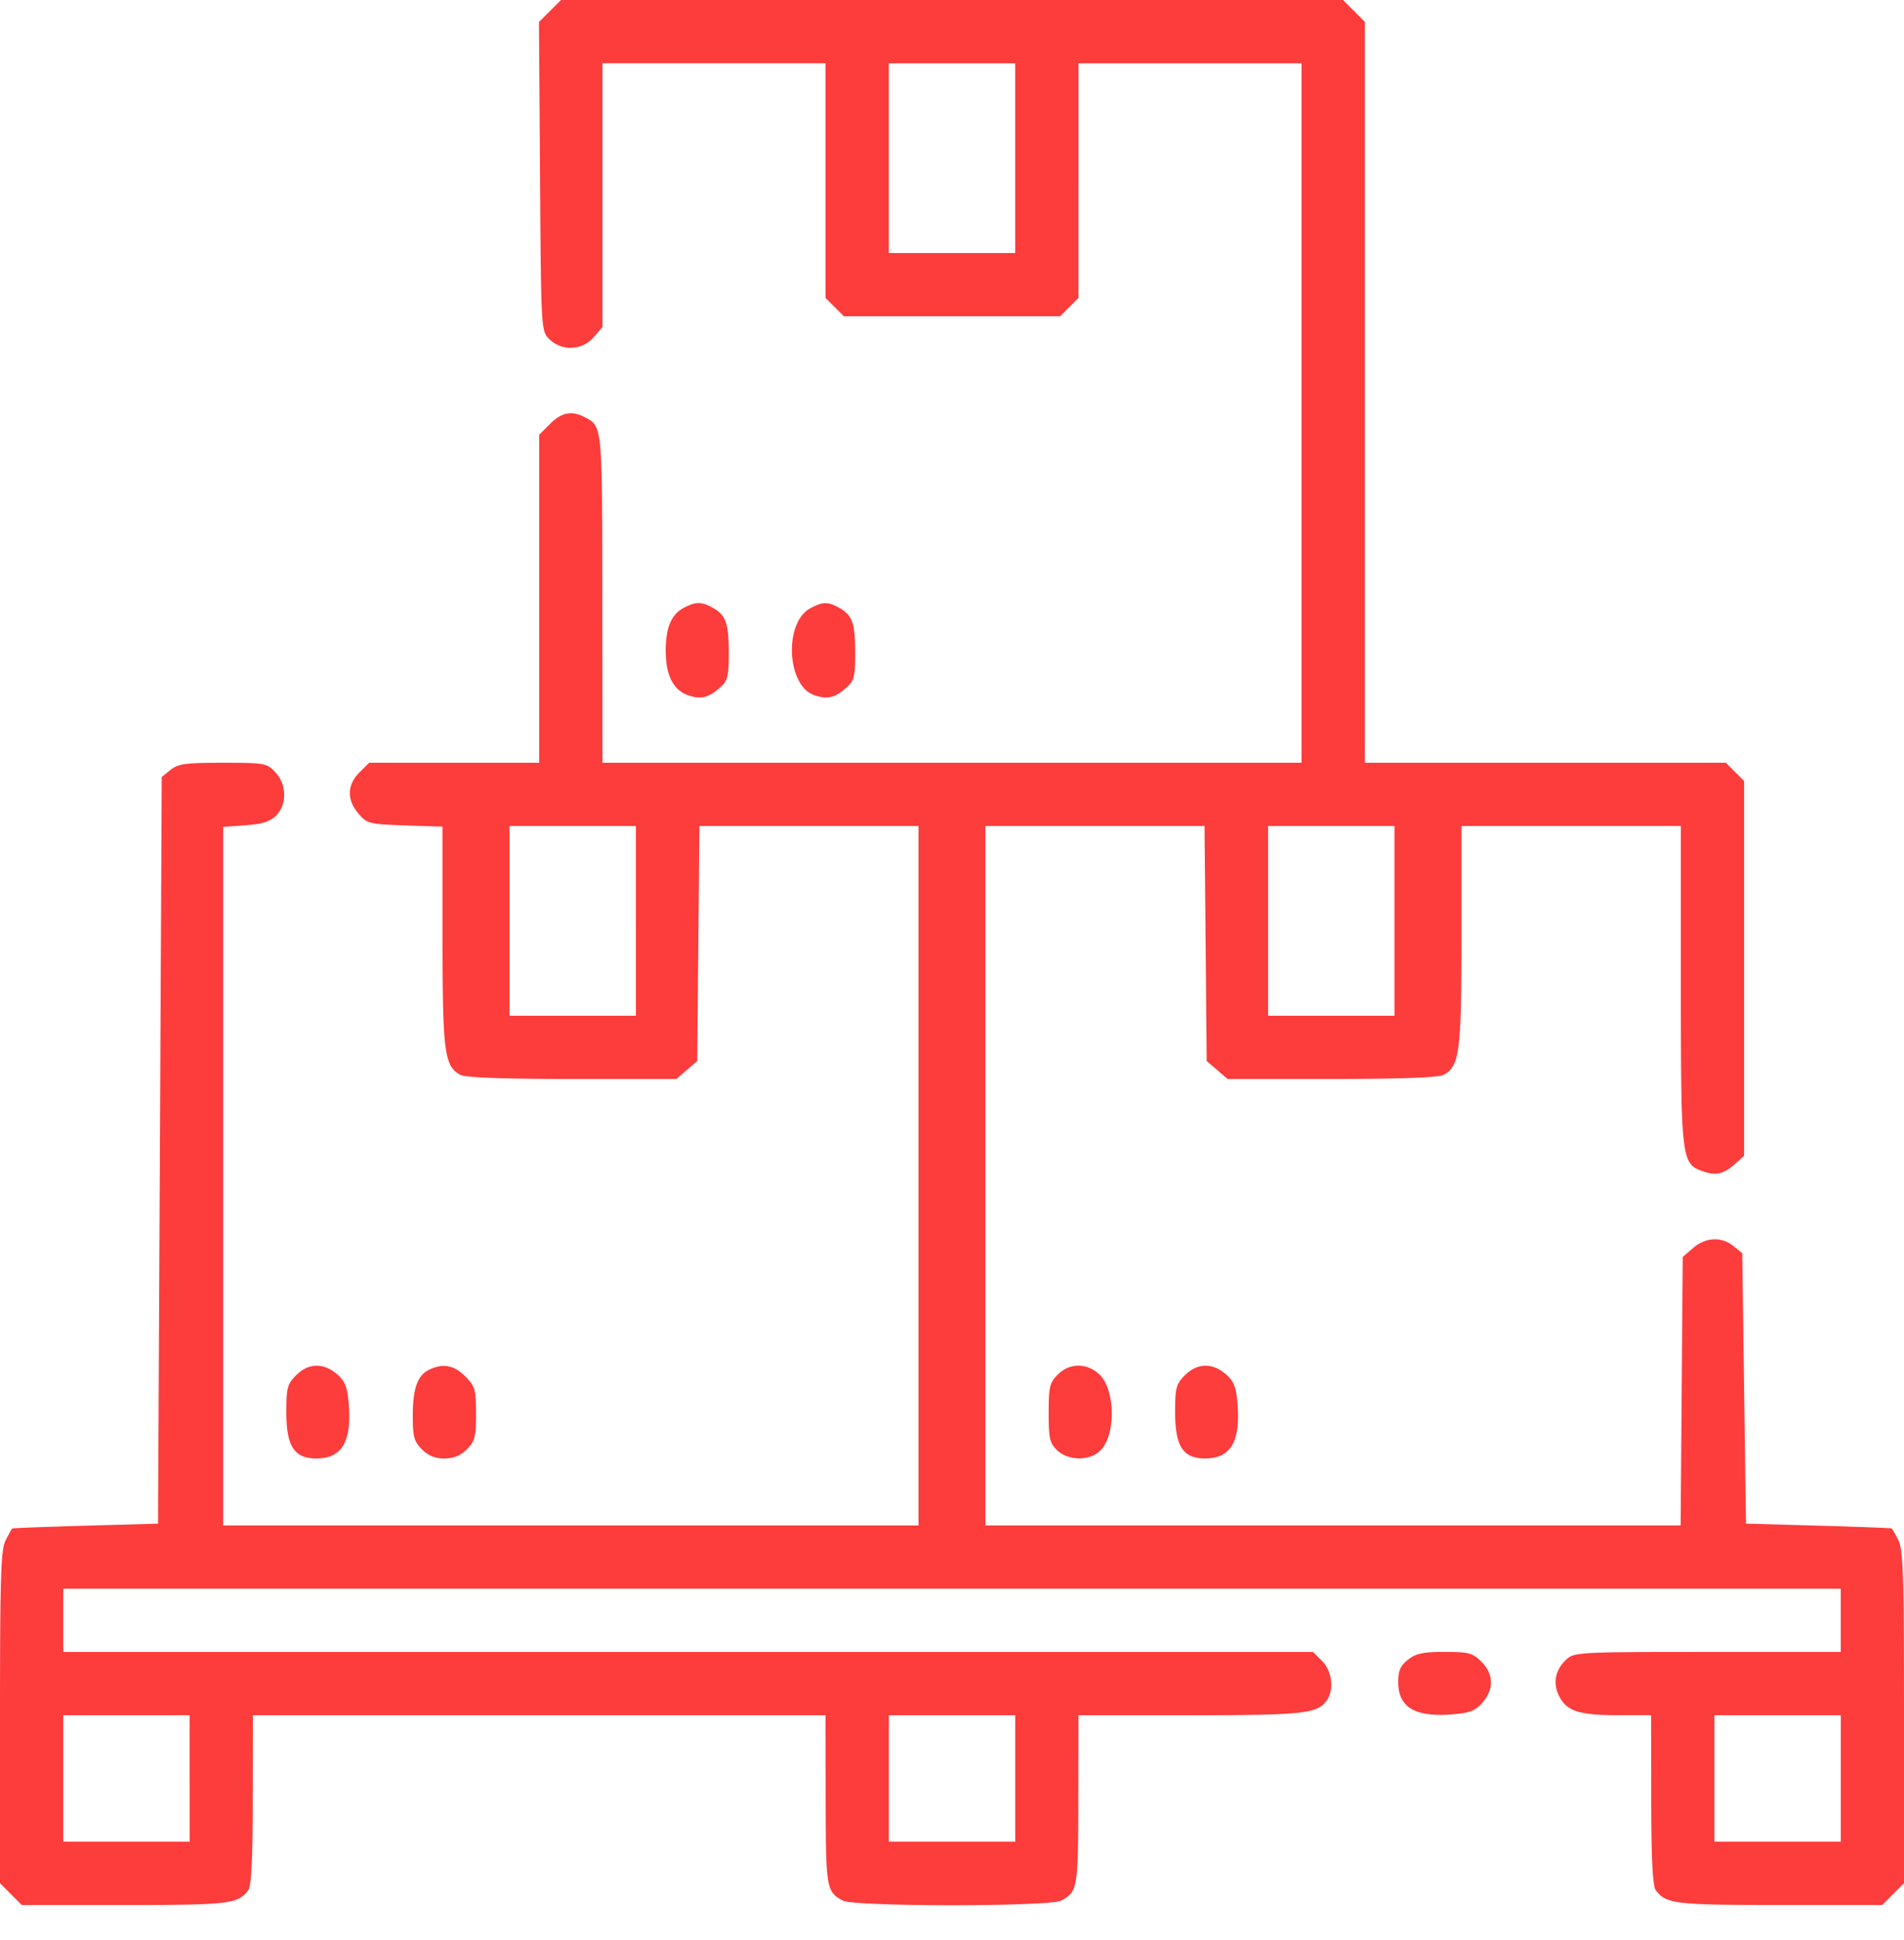 <svg width="54" height="55" fill="none" xmlns="http://www.w3.org/2000/svg"><path fill-rule="evenodd" clip-rule="evenodd" d="m15.598.312-.312.311.03 4.38c.03 4.368.03 4.379.265 4.613a.864.864 0 0 0 1.255-.056l.25-.29V1.792h6.328v6.654l.259.259.259.259h6.136l.259-.26.259-.258V1.793h6.328v19.828H17.086l-.003-4.667c-.004-4.918.002-4.862-.491-5.124-.371-.198-.662-.144-.99.185l-.309.309v9.298H10.47l-.278.277c-.35.35-.36.776-.024 1.166.243.283.304.298 1.319.333l1.064.036v3.105c0 3.298.05 3.686.511 3.933.138.074 1.253.114 3.167.114h2.954l.296-.255.296-.254.031-3.331.03-3.332h6.215v19.828H6.328V23.44l.637-.046c.47-.034.696-.105.865-.274.314-.314.304-.884-.023-1.231-.24-.256-.3-.267-1.486-.267-1.059 0-1.27.029-1.484.202l-.25.201-.052 10.583-.053 10.583-2.056.058c-1.131.032-2.068.068-2.08.08-.014.01-.097.16-.185.33C.024 43.925 0 44.665 0 48.678v4.706l.308.309.309.308h2.915c2.964 0 3.21-.029 3.505-.413.092-.12.13-.847.131-2.567l.004-2.399h16.242l.003 2.4c.004 2.514.02 2.605.491 2.856.322.172 5.862.172 6.184 0 .471-.25.487-.342.49-2.857l.004-2.399h3.157c3.194 0 3.6-.042 3.871-.4.229-.301.174-.845-.115-1.134l-.259-.259H1.793V45.035h50.414V46.828H48.43c-3.648 0-3.785.007-4.007.214-.308.287-.386.657-.215 1.014.213.445.555.562 1.645.564l.975.001.003 2.4c.003 1.72.04 2.446.132 2.566.295.384.541.413 3.505.413h2.915l.309-.308.308-.309v-4.706c0-4.013-.024-4.753-.16-5.018a3.572 3.572 0 0 0-.186-.332c-.013-.011-.949-.047-2.08-.079l-2.056-.058-.053-3.833-.053-3.833-.249-.201c-.338-.274-.786-.254-1.142.053l-.296.254-.03 3.806-.03 3.806H27.948V23.414h6.214l.031 3.332.03 3.331.297.254.295.255h2.955c1.914 0 3.029-.04 3.167-.114.461-.247.511-.634.511-3.943v-3.115H47.672V27.9c0 4.97.014 5.091.624 5.304.377.131.593.079.931-.226l.238-.214V22.139l-.26-.259-.258-.259h-10.24V.617l-.308-.309L38.09 0H15.91l-.312.312Zm13.195 4.17v2.69h-3.586V1.793h3.586v2.69Zm-9.385 12.74c-.363.183-.526.558-.527 1.214-.003.695.211 1.125.63 1.27.369.13.586.075.924-.228.207-.187.237-.316.234-1.013-.004-.828-.088-1.041-.491-1.256-.291-.155-.443-.153-.77.012Zm3.569.024c-.746.405-.665 2.187.112 2.458.377.131.593.079.931-.226.208-.187.237-.316.234-1.013-.003-.828-.087-1.041-.49-1.256-.295-.157-.443-.15-.787.037Zm-4.942 8.858v2.689H14.45v-5.379h3.586v2.69Zm21.516 0v2.689h-3.586v-5.379h3.586v2.69ZM8.399 38.984c-.249.25-.278.357-.278 1.04 0 .976.221 1.319.852 1.319.724 0 1.006-.477.917-1.552-.04-.48-.104-.64-.335-.84-.38-.327-.808-.315-1.156.033Zm3.768-.155c-.328.16-.46.535-.46 1.31 0 .588.037.723.259.945a.839.839 0 0 0 .638.259c.261 0 .458-.08.637-.26.226-.226.259-.352.259-1.01 0-.689-.025-.776-.308-1.059-.32-.319-.631-.375-1.025-.185Zm17.834.136c-.231.23-.259.348-.259 1.089 0 .731.03.857.244 1.06.315.295.9.304 1.208.018.466-.434.446-1.768-.033-2.189-.36-.315-.832-.307-1.16.022Zm3.605.019c-.249.25-.278.357-.278 1.04 0 .976.221 1.319.852 1.319.724 0 1.006-.477.917-1.552-.04-.48-.104-.64-.335-.84-.38-.327-.808-.315-1.156.033Zm6.328 8.062c-.216.17-.278.31-.278.633 0 .724.477 1.006 1.552.917.48-.04.64-.104.84-.335.327-.38.315-.808-.033-1.156-.25-.249-.357-.278-1.04-.278-.612 0-.818.043-1.04.219ZM5.38 50.414v1.793H1.793v-3.586h3.586v1.793Zm23.414 0v1.793h-3.586v-3.586h3.586v1.793Zm23.414 0v1.793h-3.586v-3.586h3.586v1.793Z" fill="#FD3C3C"/></svg>